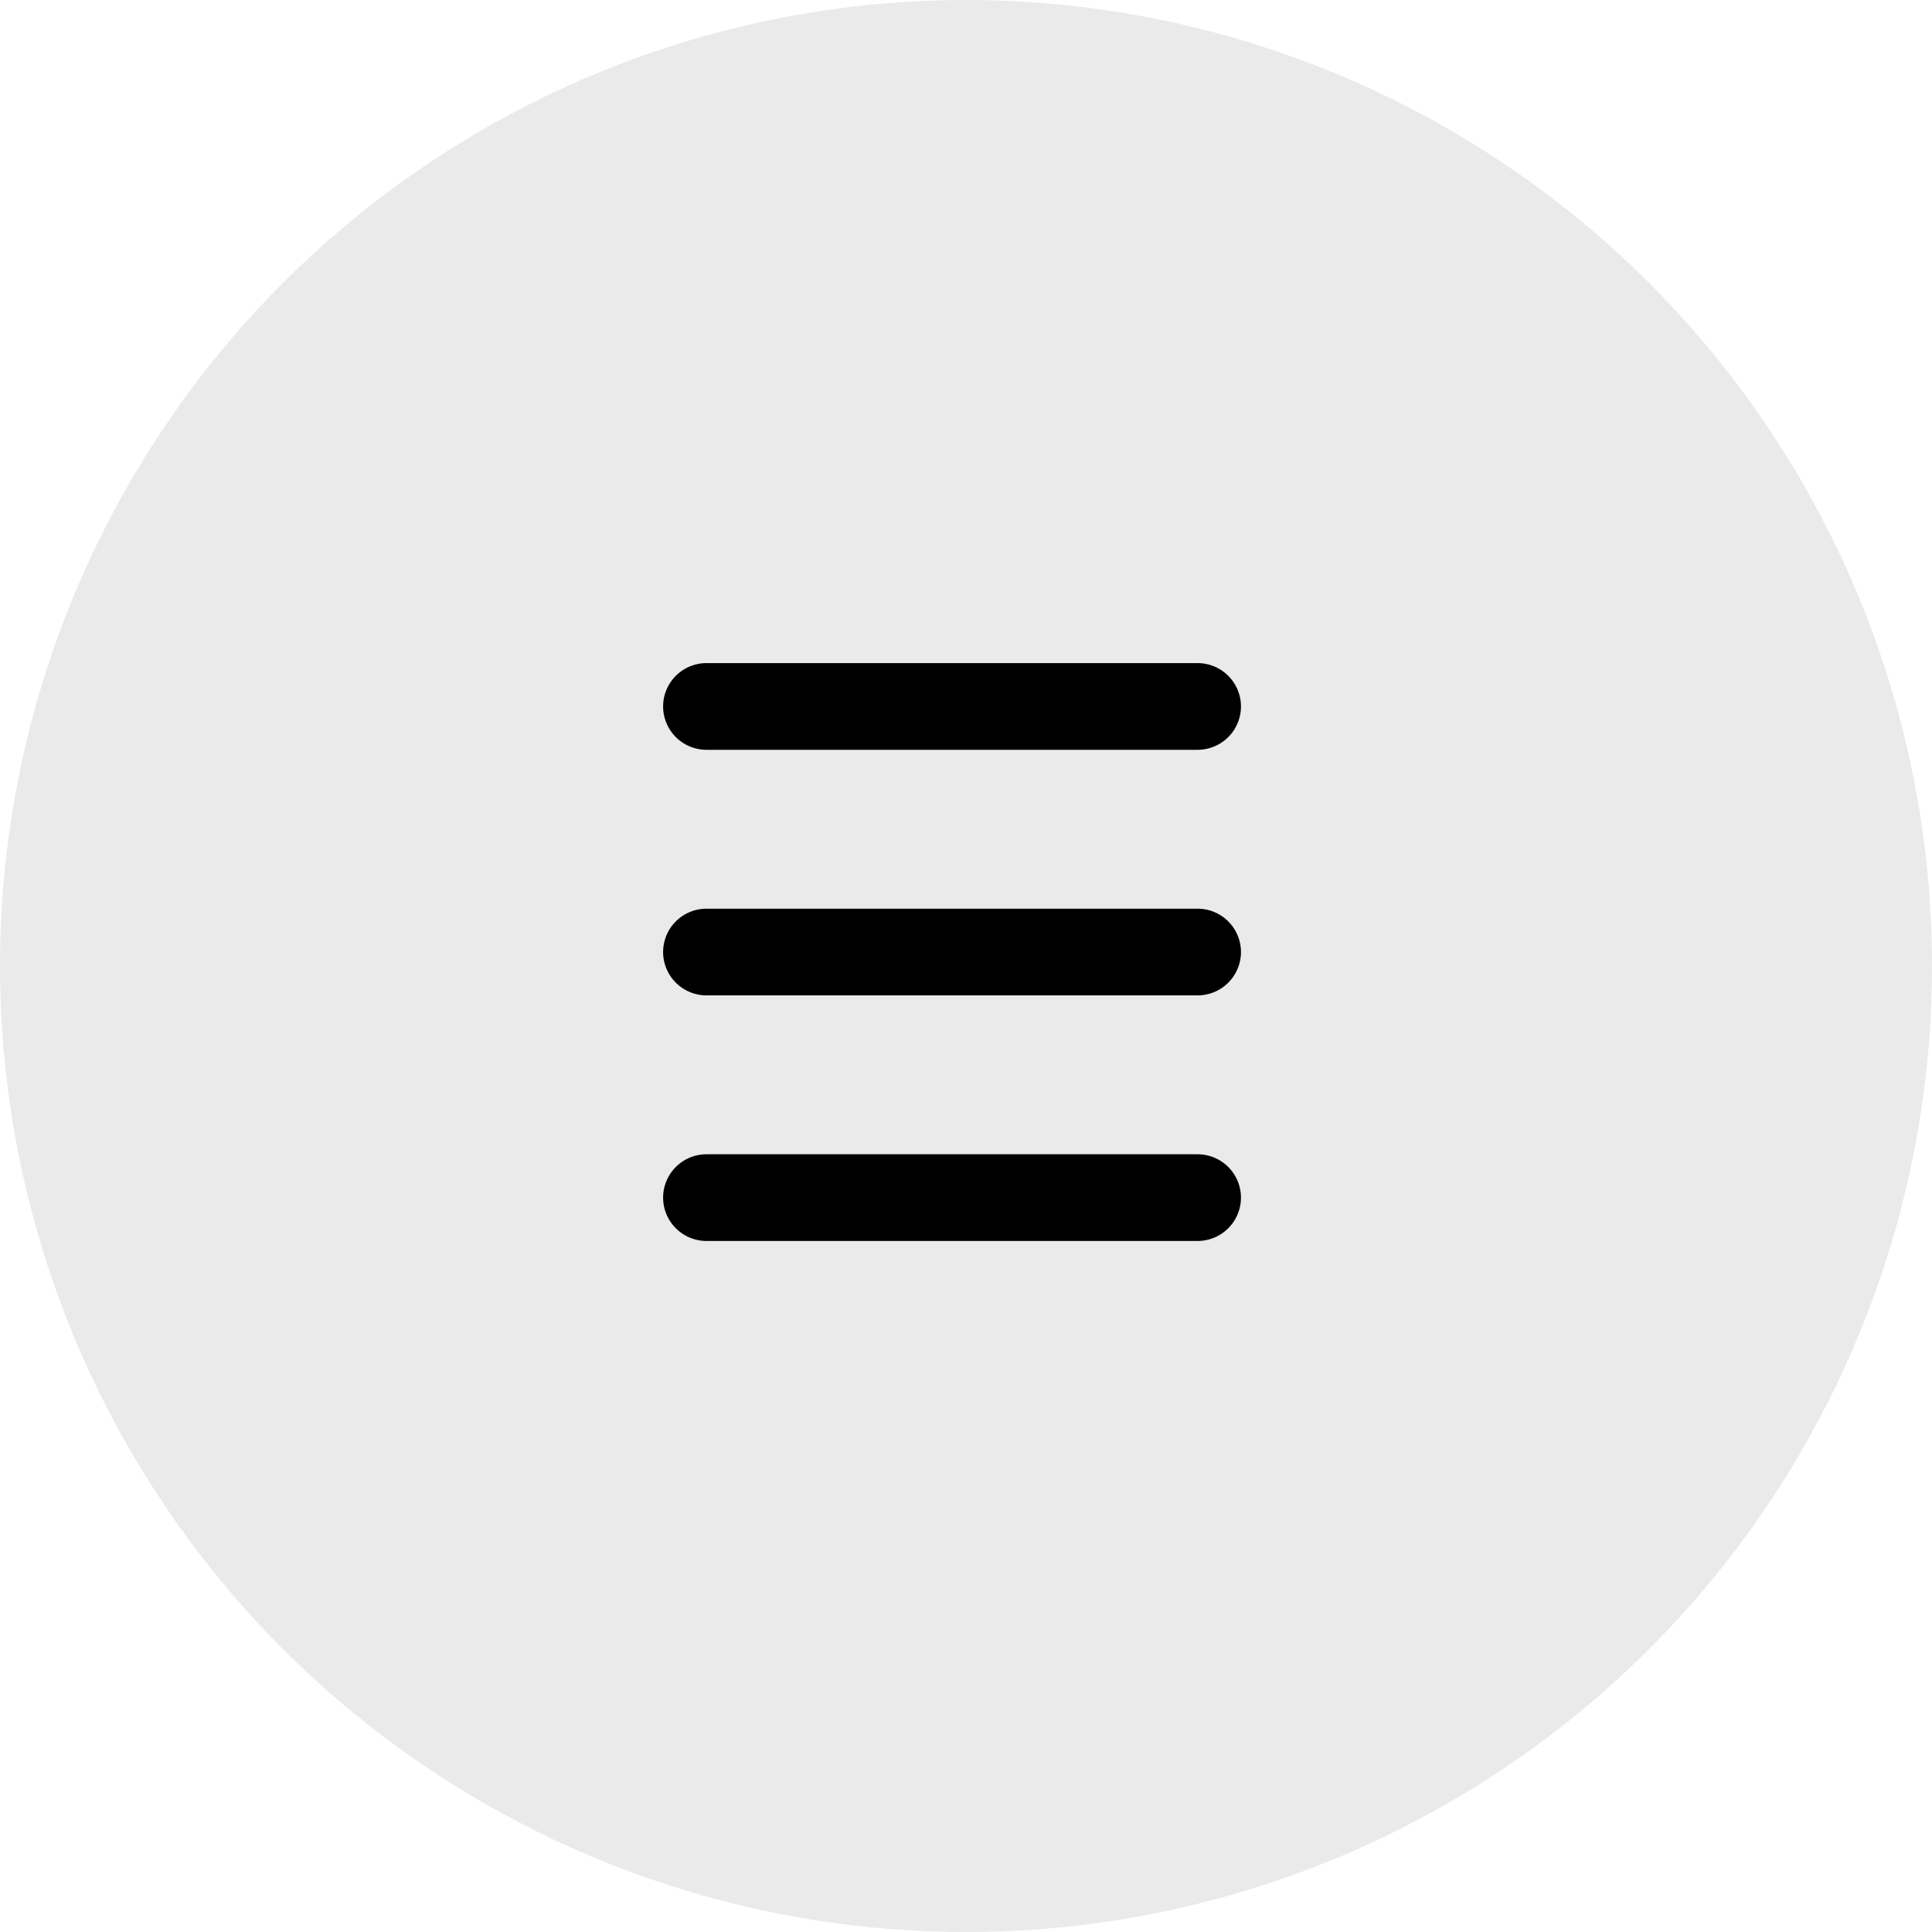 <svg xmlns="http://www.w3.org/2000/svg" width="53" height="53" viewBox="0 0 53 53"><g id="Gruppe_7288" data-name="Gruppe 7288" transform="translate(-16 -28)"><circle id="Ellipse_137" data-name="Ellipse 137" cx="26.5" cy="26.5" r="26.5" transform="translate(16 28)" fill="#eaeaea"></circle><g id="menu-burger" transform="translate(-105.809 -93.809)"><path id="Pfad_68598" data-name="Pfad 68598" d="M154.663,142.378H141.189A1.19,1.19,0,0,1,140,141.189h0A1.19,1.19,0,0,1,141.189,140h13.474a1.19,1.19,0,0,1,1.189,1.189h0A1.19,1.19,0,0,1,154.663,142.378Z"></path><path id="Pfad_68599" data-name="Pfad 68599" d="M154.663,482.378H141.189A1.19,1.19,0,0,1,140,481.189h0A1.19,1.19,0,0,1,141.189,480h13.474a1.19,1.19,0,0,1,1.189,1.189h0A1.19,1.19,0,0,1,154.663,482.378Z" transform="translate(0 -333.263)"></path><path id="Pfad_68600" data-name="Pfad 68600" d="M154.663,822.378H141.189A1.19,1.19,0,0,1,140,821.189h0A1.19,1.19,0,0,1,141.189,820h13.474a1.19,1.19,0,0,1,1.189,1.189h0A1.19,1.19,0,0,1,154.663,822.378Z" transform="translate(0 -666.526)"></path></g></g></svg>